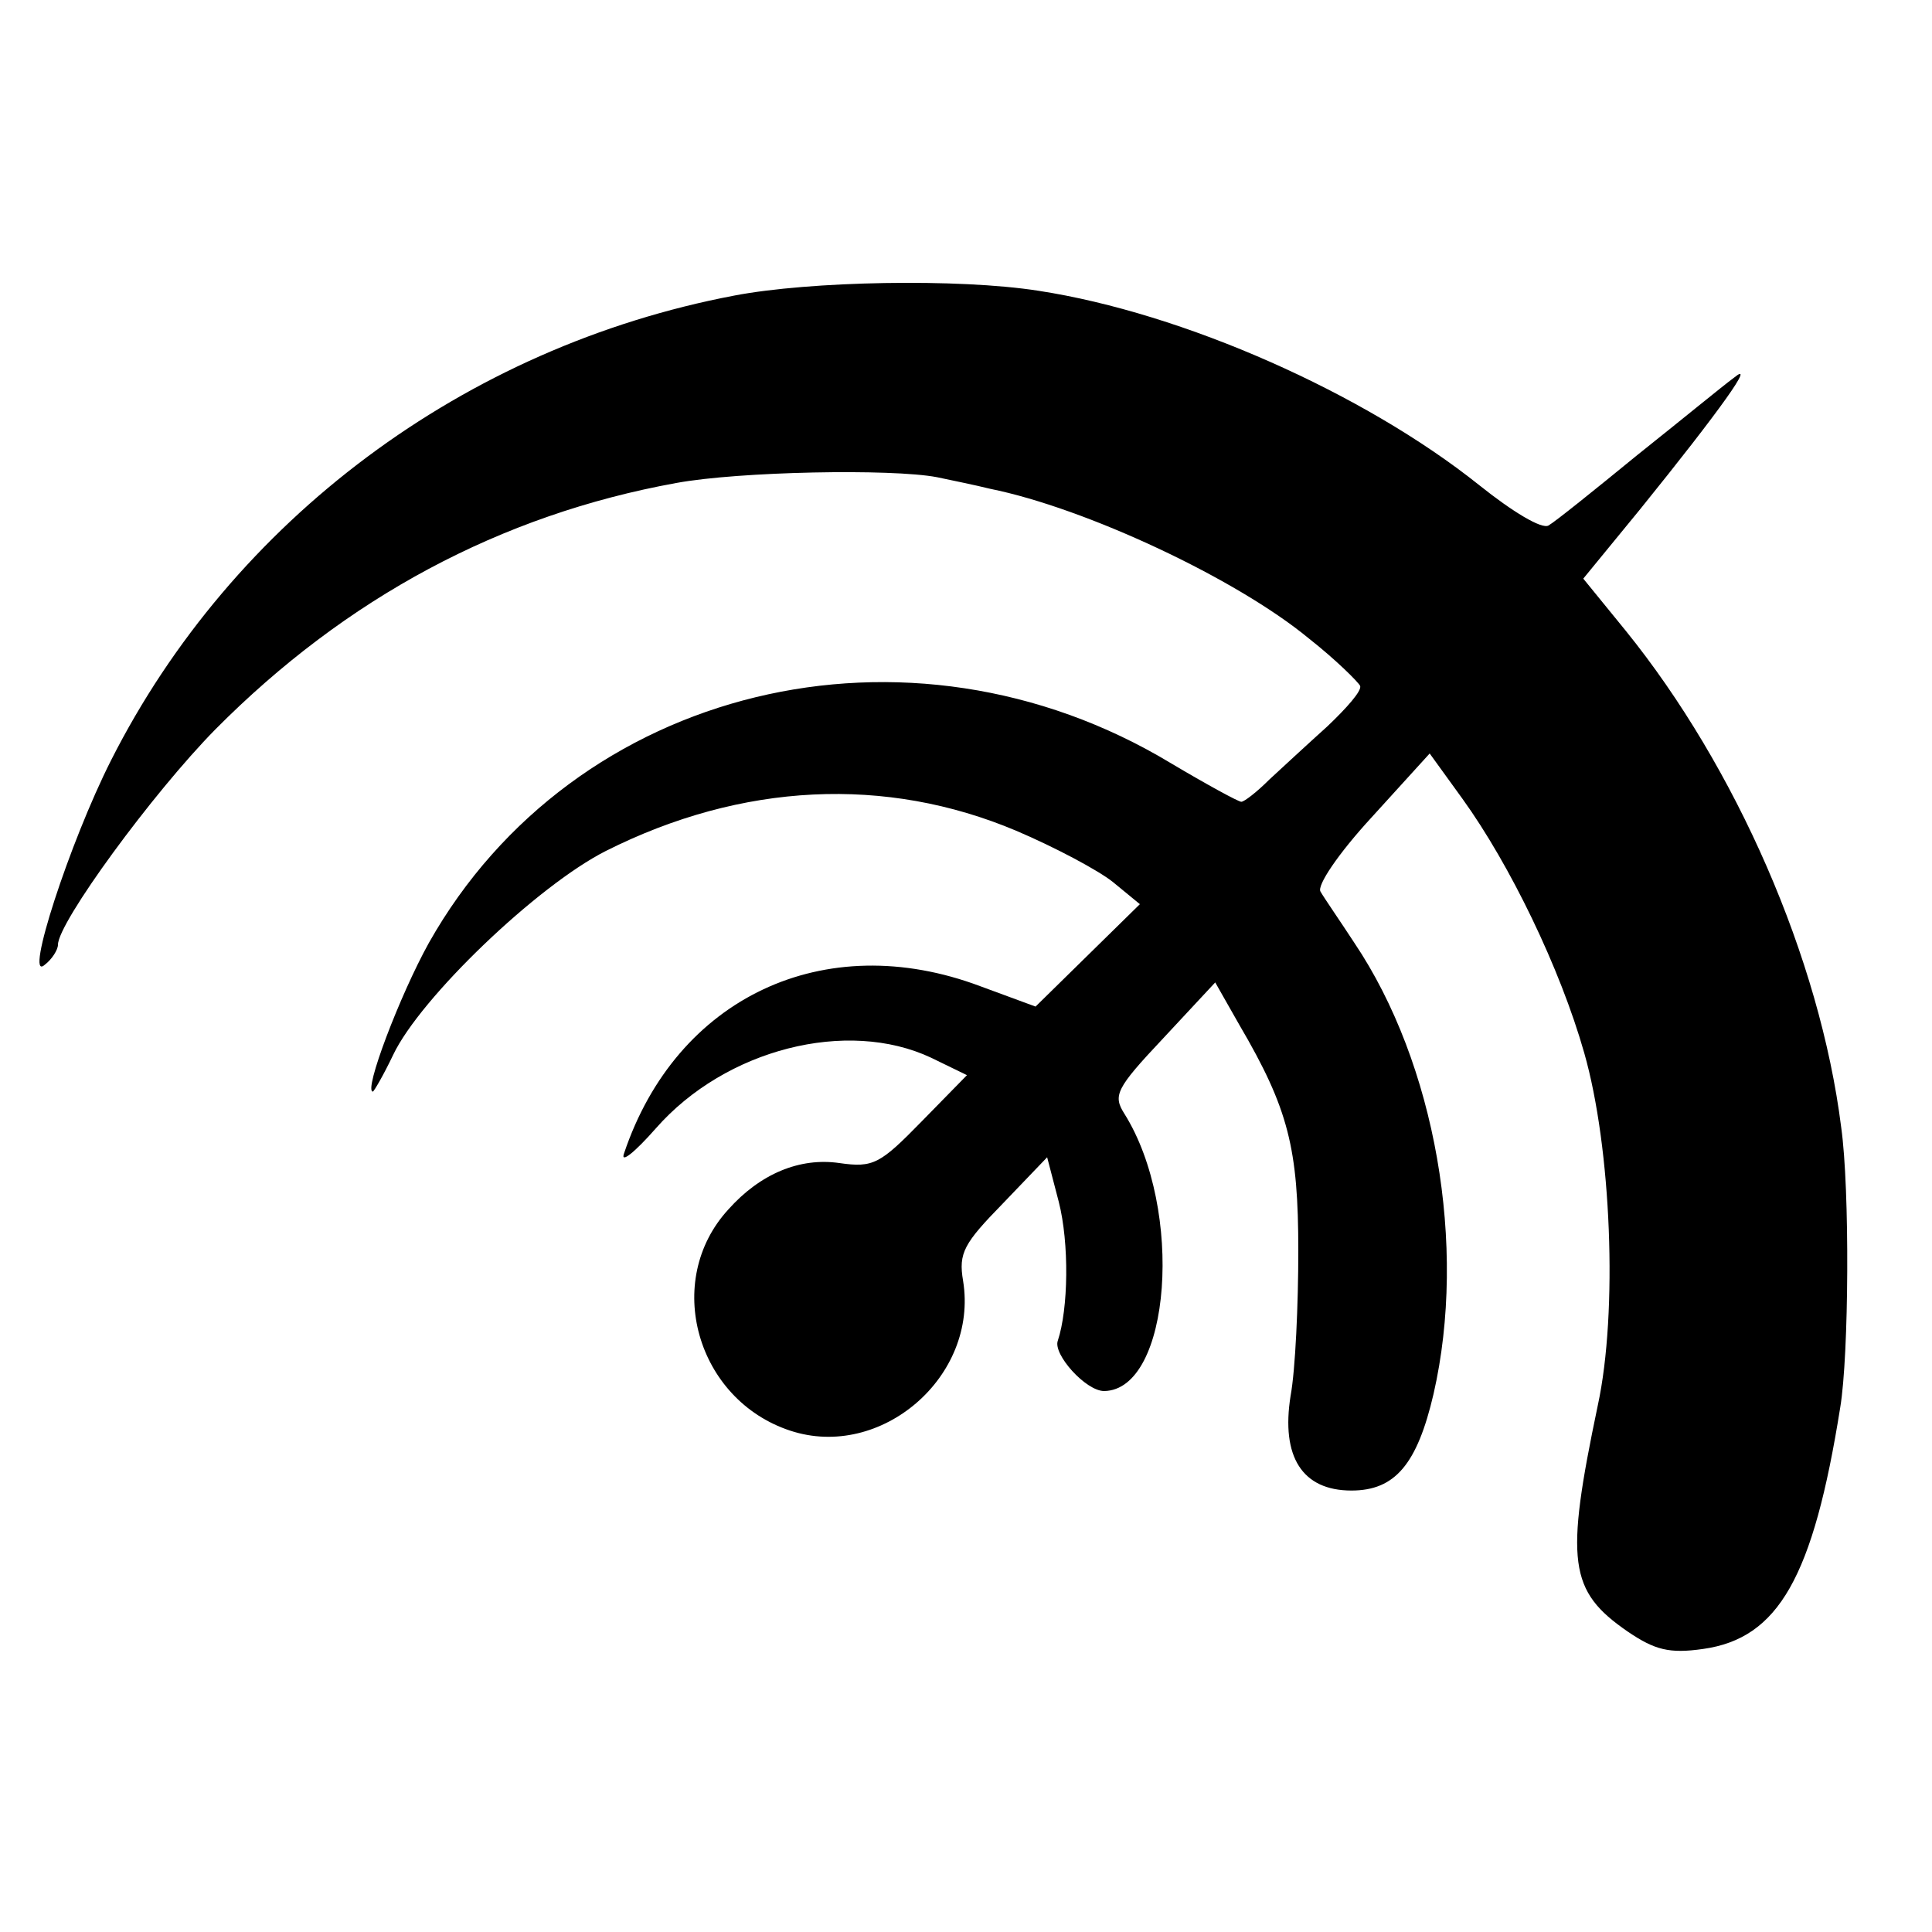 <?xml version="1.0" standalone="no"?>
<!DOCTYPE svg PUBLIC "-//W3C//DTD SVG 20010904//EN"
 "http://www.w3.org/TR/2001/REC-SVG-20010904/DTD/svg10.dtd">
<svg version="1.0" xmlns="http://www.w3.org/2000/svg"
 width="200pt" height="200pt" viewBox="0 0 200 200"
 preserveAspectRatio="xMidYMid meet">
<g transform="translate(0,200) scale(0.1,-0.1)"
fill="#000000" stroke="none">
<path d="M760 1694 c-279 -53 -519 -232 -645 -481 -43 -85 -90 -230 -69 -212
8 6 14 16 14 21 0 23 98 157 163 223 135 136 295 222 477 255 65 12 223 15
270 6 14 -3 39 -8 55 -12 99 -20 255 -93 330 -155 28 -22 51 -45 53 -49 2 -5
-14 -23 -34 -42 -20 -18 -47 -43 -60 -55 -13 -13 -26 -23 -29 -23 -3 0 -36 18
-73 40 -272 164 -618 80 -768 -186 -30 -54 -68 -154 -58 -154 1 0 11 17 21 38
28 59 149 175 220 211 141 71 290 78 425 21 40 -17 85 -41 100 -53 l28 -23
-54 -53 -54 -53 -57 21 c-162 61 -315 -12 -369 -173 -4 -11 11 1 33 26 72 82
198 114 285 73 l37 -18 -47 -48 c-43 -44 -50 -48 -85 -43 -41 6 -82 -11 -115
-48 -68 -74 -33 -197 64 -229 94 -31 195 56 179 155 -5 29 1 39 41 80 l46 48
12 -46 c11 -43 10 -111 -1 -144 -5 -14 29 -52 48 -52 69 1 83 188 21 287 -12
19 -9 26 40 78 l54 58 25 -44 c51 -87 61 -128 61 -234 0 -55 -3 -123 -8 -150
-10 -63 12 -98 63 -98 45 0 68 27 85 100 35 153 2 342 -82 467 -15 23 -31 46
-35 53 -4 6 18 39 53 77 l60 66 34 -47 c49 -68 101 -175 126 -263 28 -98 35
-268 14 -365 -34 -162 -30 -192 31 -234 28 -19 43 -23 78 -18 78 11 114 74
142 250 9 54 10 226 1 290 -22 175 -109 373 -223 514 l-44 54 59 72 c84 104
120 155 97 136 -11 -8 -56 -45 -100 -80 -44 -36 -85 -69 -92 -73 -7 -4 -37 14
-72 42 -119 95 -306 178 -456 201 -83 13 -237 10 -315 -5z"/>
</g>
</svg>
